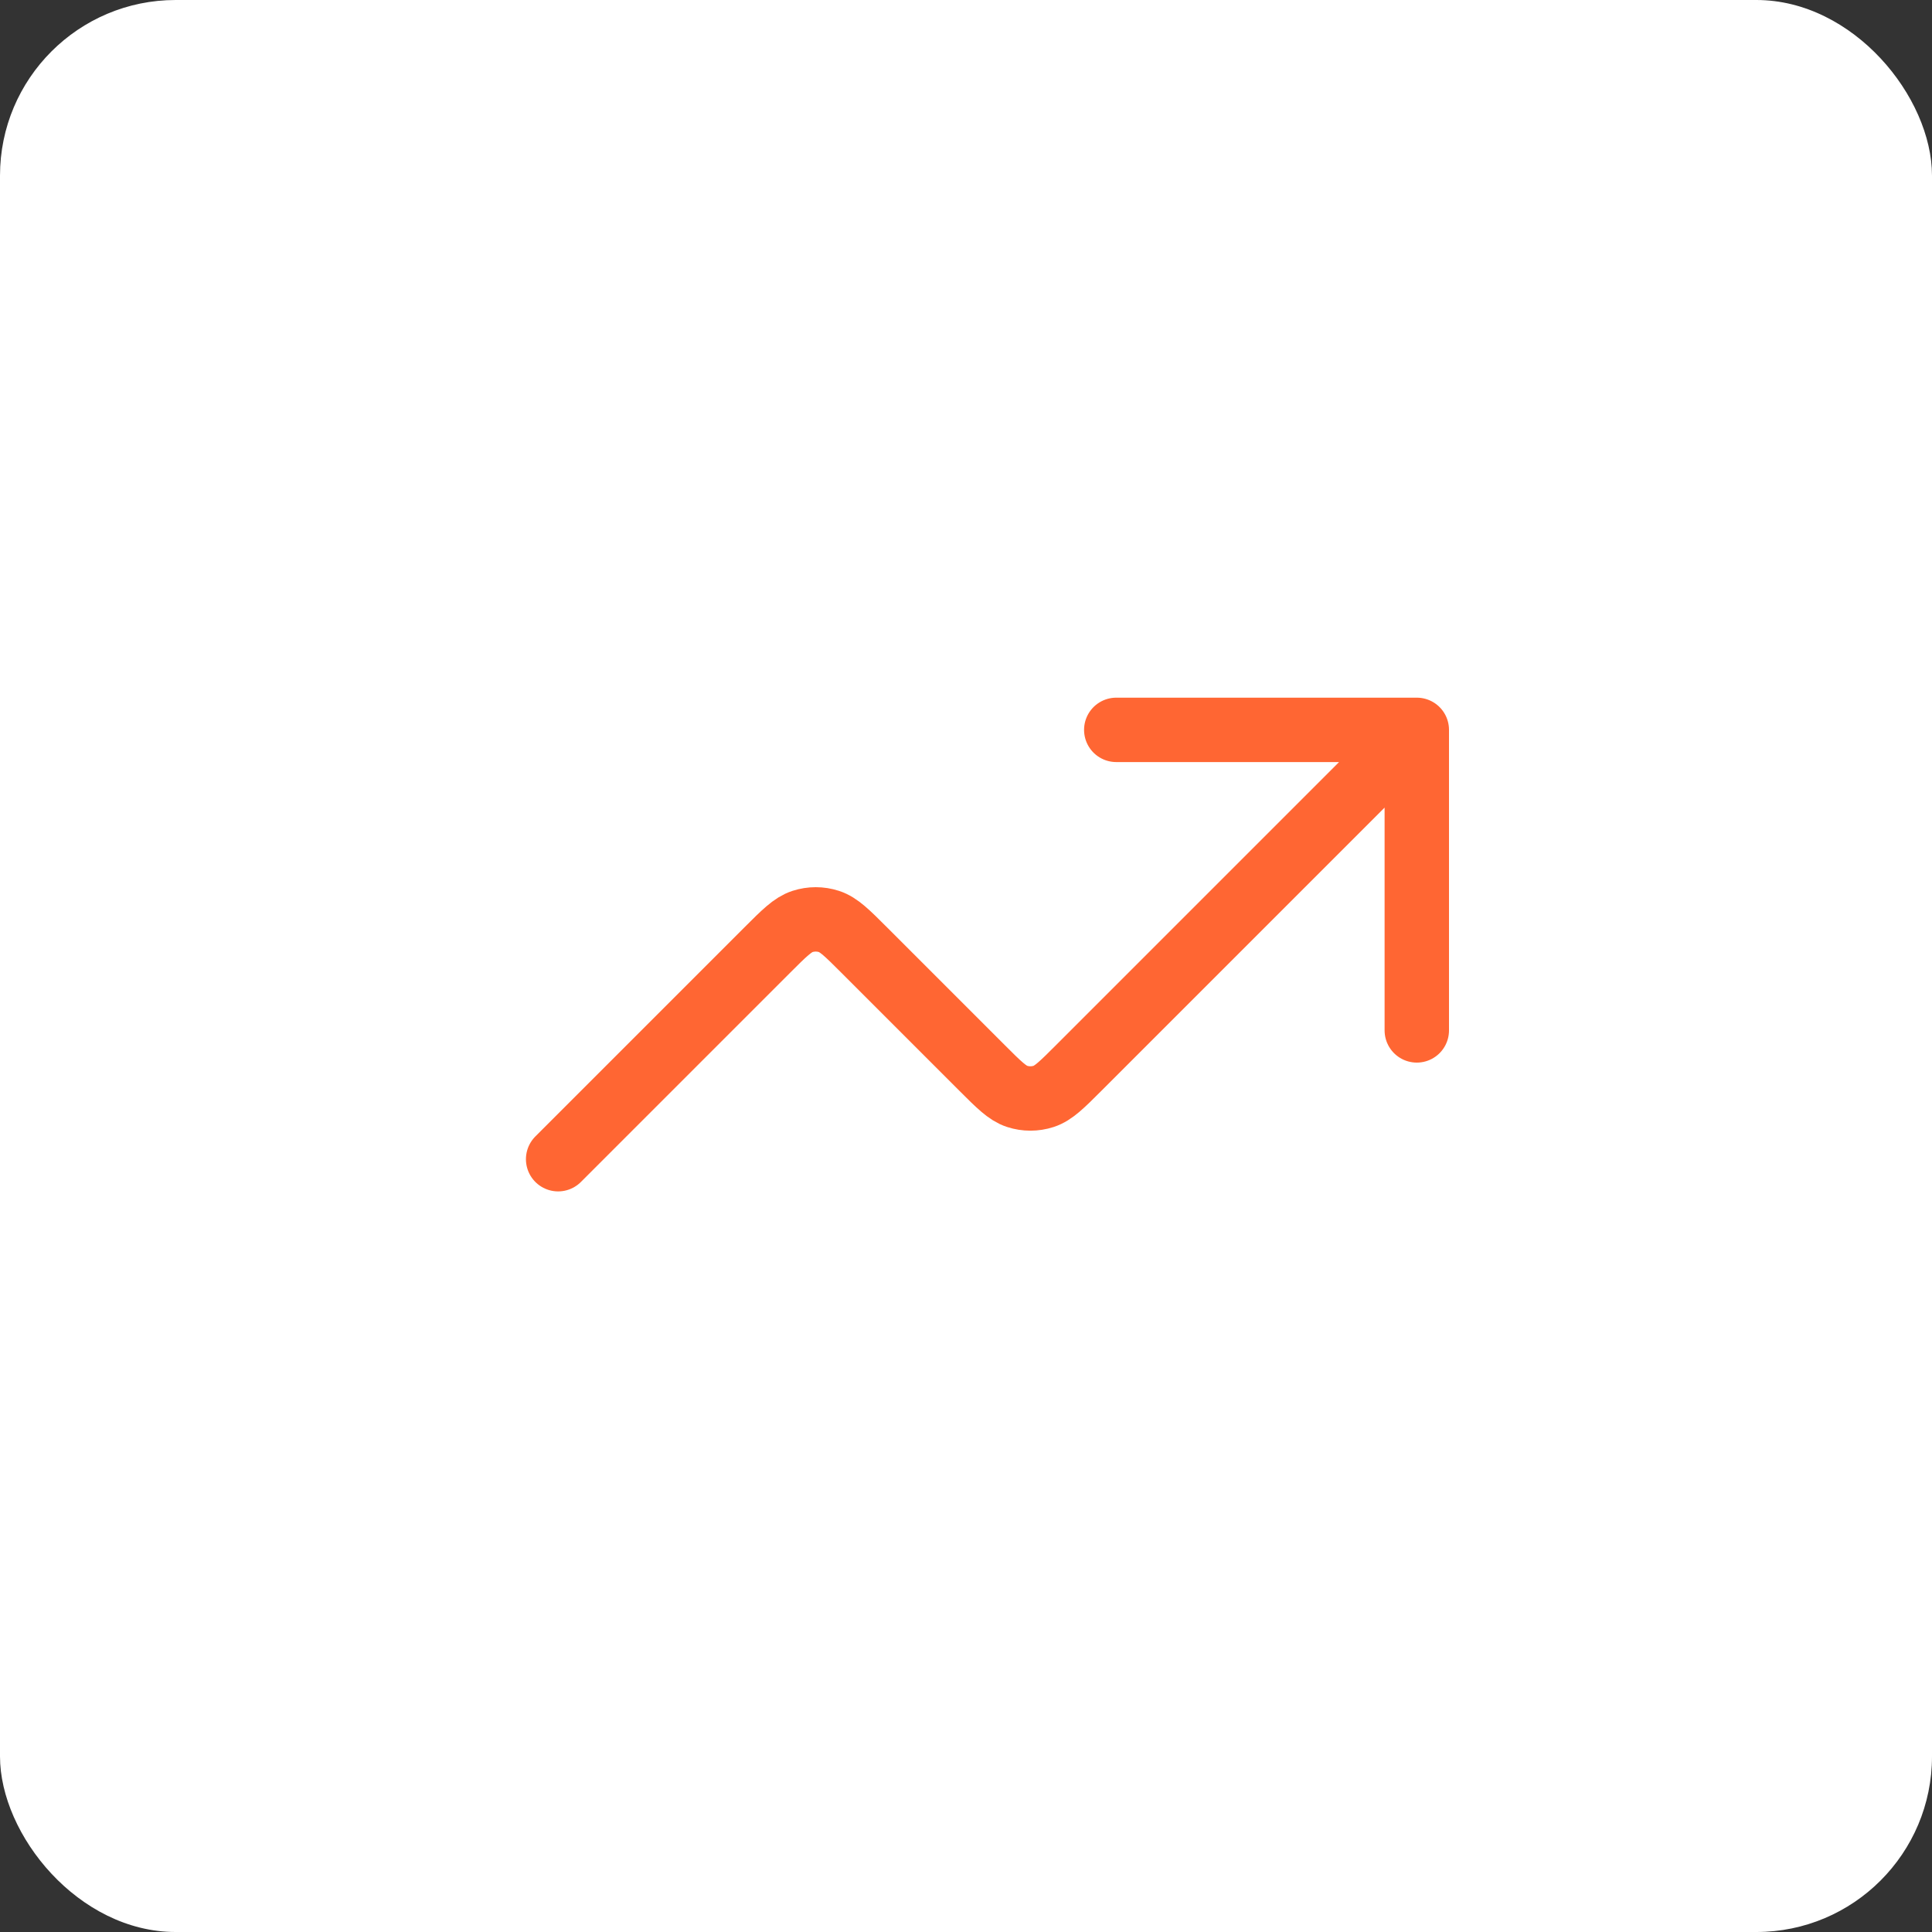 <svg width="45" height="45" viewBox="0 0 45 45" fill="none" xmlns="http://www.w3.org/2000/svg">
<rect x="0" y="0" width="45" height="45" fill="#333333" stroke="none"/>
<rect width="45" height="45" rx="4.091" fill="white"/>
<g clip-path="url(#clip0_3369_33512)">
<path d="M33 17L25.131 24.869C24.735 25.265 24.537 25.463 24.309 25.537C24.108 25.602 23.892 25.602 23.691 25.537C23.463 25.463 23.265 25.265 22.869 24.869L20.131 22.131C19.735 21.735 19.537 21.537 19.309 21.463C19.108 21.398 18.892 21.398 18.691 21.463C18.463 21.537 18.265 21.735 17.869 22.131L13 27M33 17H26M33 17V24" stroke="#FF6633" stroke-width="1.5" stroke-linecap="round" stroke-linejoin="round"/>
</g>
<defs>
<clipPath id="clip0_3369_33512">
<rect width="43.636" height="43.636" fill="white" transform="translate(0.684 0.682)"/>
</clipPath>
</defs>
</svg>
